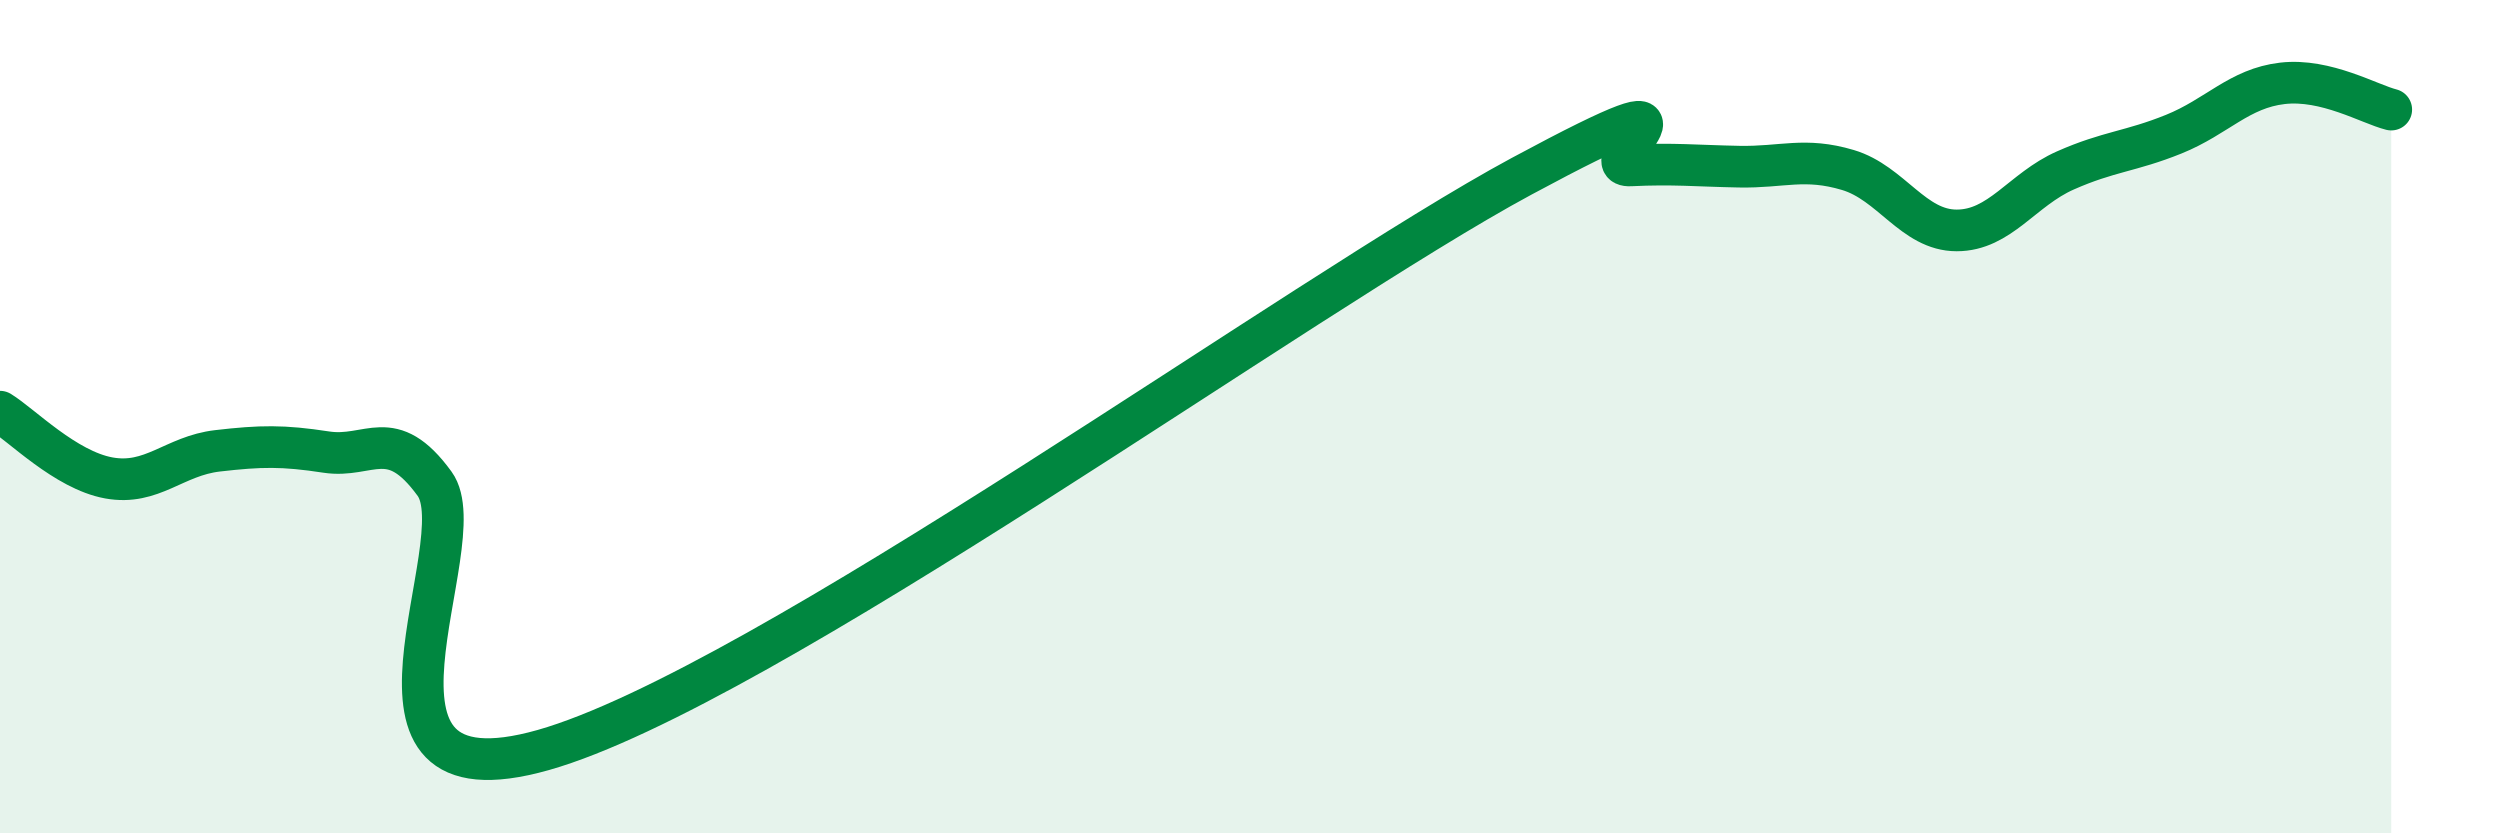 
    <svg width="60" height="20" viewBox="0 0 60 20" xmlns="http://www.w3.org/2000/svg">
      <path
        d="M 0,9.88 C 0.52,10.2 1.57,11.28 2.61,11.47 C 3.65,11.66 4.18,10.94 5.22,10.82 C 6.26,10.7 6.79,10.69 7.83,10.85 C 8.87,11.01 9.39,10.18 10.43,11.61 C 11.47,13.04 7.82,19.48 13.04,18 C 18.26,16.52 31.3,7.04 36.52,4.23 C 41.74,1.42 38.09,4.02 39.13,3.97 C 40.17,3.92 40.7,3.98 41.74,4 C 42.78,4.02 43.31,3.77 44.35,4.08 C 45.39,4.39 45.92,5.53 46.96,5.53 C 48,5.53 48.53,4.55 49.57,4.09 C 50.61,3.63 51.13,3.64 52.17,3.22 C 53.21,2.8 53.74,2.12 54.78,2 C 55.82,1.88 56.87,2.5 57.39,2.63L57.39 20L0 20Z"
        fill="#008740"
        opacity="0.1"
        stroke-linecap="round"
        stroke-linejoin="round"
      />
      <path
        d="M 0,9.88 C 0.52,10.2 1.57,11.28 2.61,11.47 C 3.65,11.66 4.18,10.94 5.22,10.82 C 6.26,10.7 6.79,10.69 7.83,10.85 C 8.87,11.01 9.39,10.18 10.43,11.61 C 11.47,13.04 7.82,19.48 13.04,18 C 18.26,16.52 31.3,7.04 36.52,4.23 C 41.74,1.42 38.09,4.02 39.13,3.97 C 40.17,3.92 40.7,3.98 41.74,4 C 42.78,4.02 43.31,3.77 44.35,4.08 C 45.39,4.39 45.92,5.53 46.96,5.53 C 48,5.53 48.53,4.55 49.57,4.09 C 50.61,3.63 51.13,3.64 52.17,3.22 C 53.21,2.8 53.74,2.12 54.78,2 C 55.82,1.88 56.87,2.5 57.39,2.63"
        stroke="#008740"
        stroke-width="1"
        fill="none"
        stroke-linecap="round"
        stroke-linejoin="round"
      />
    </svg>
  